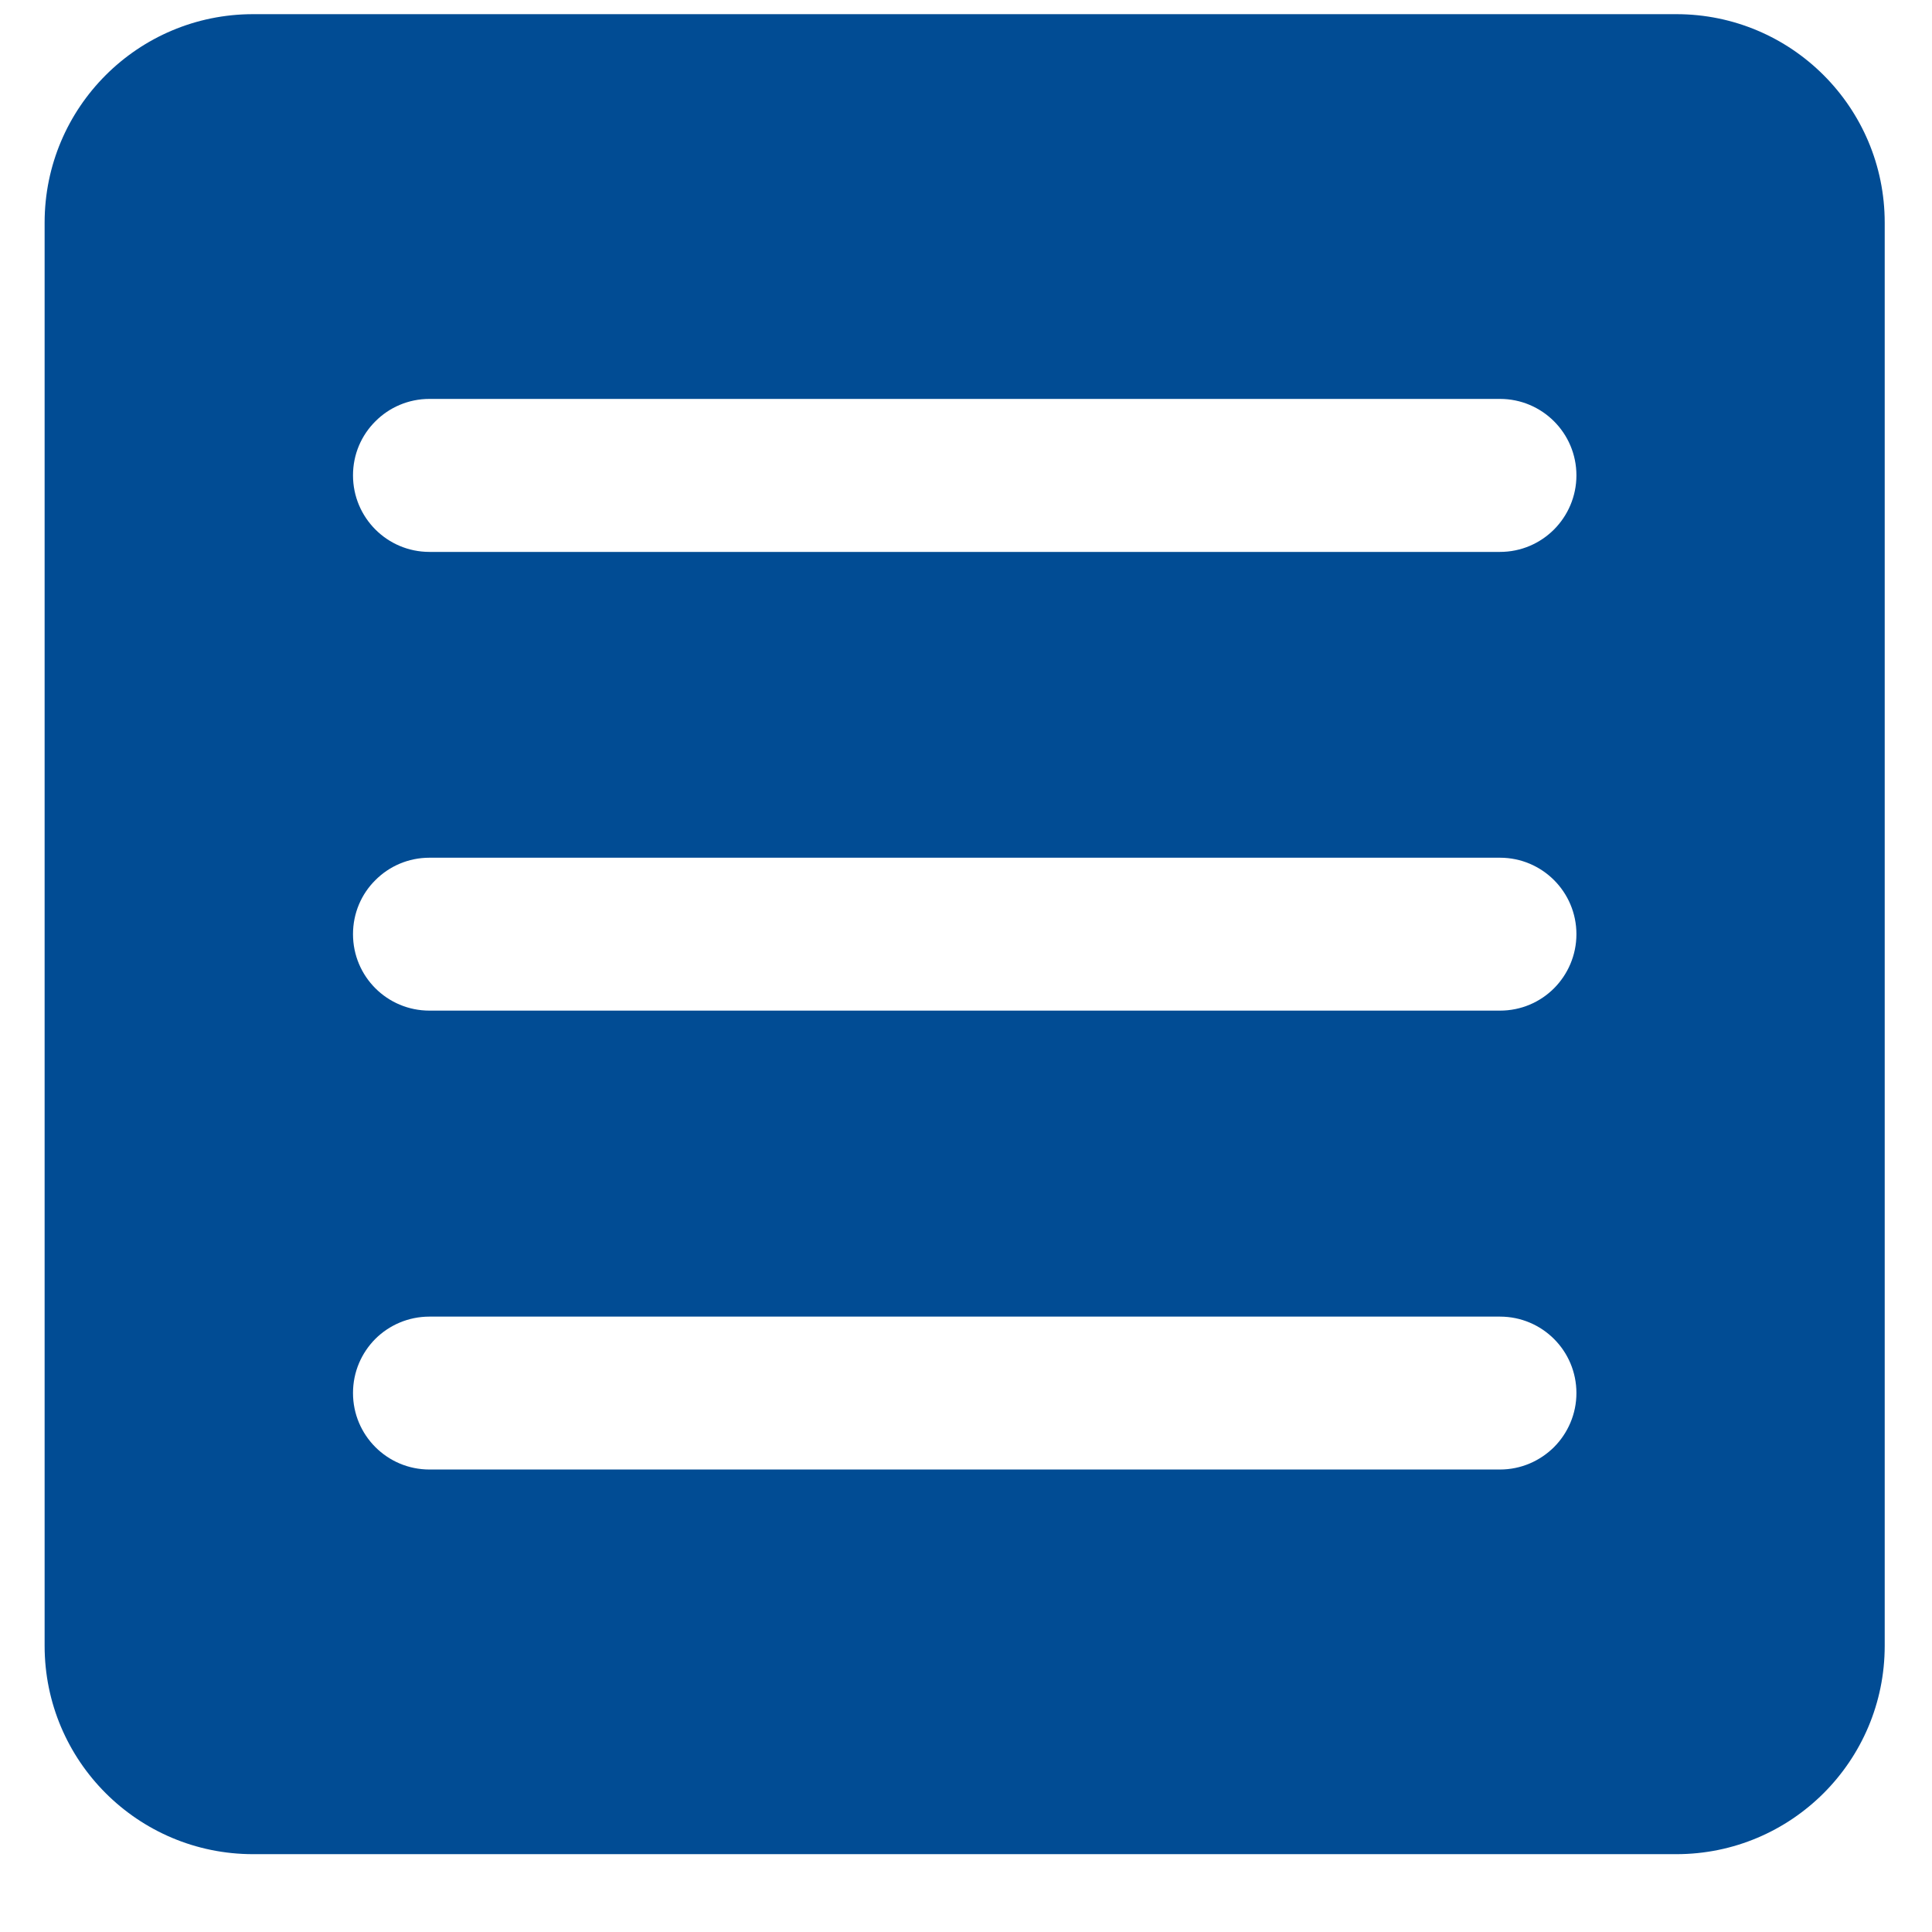 <svg width="21" height="21" viewBox="0 0 21 21" fill="none" xmlns="http://www.w3.org/2000/svg">
<g clip-path="url(#clip0_141_828)">
<path d="M18.221 0.154H2.751C1.499 0.154 0.485 1.168 0.485 2.42V17.889C0.485 19.14 1.499 20.154 2.751 20.154H18.221C19.472 20.154 20.486 19.14 20.486 17.889V2.42C20.486 1.168 19.472 0.154 18.221 0.154ZM16.892 15.729C16.741 15.879 16.534 15.973 16.304 15.973H4.668C4.208 15.973 3.837 15.6 3.837 15.142C3.837 14.912 3.929 14.705 4.08 14.553C4.23 14.404 4.438 14.311 4.668 14.311H16.304C16.763 14.311 17.135 14.682 17.135 15.142C17.135 15.371 17.041 15.579 16.892 15.729ZM16.892 10.742C16.741 10.893 16.534 10.985 16.304 10.985H4.668C4.208 10.985 3.837 10.614 3.837 10.154C3.837 9.925 3.929 9.716 4.08 9.567C4.23 9.416 4.438 9.323 4.668 9.323H16.304C16.763 9.323 17.135 9.695 17.135 10.154C17.135 10.384 17.041 10.592 16.892 10.742ZM16.892 5.755C16.741 5.906 16.534 5.999 16.304 5.999H4.668C4.208 5.999 3.837 5.626 3.837 5.167C3.837 4.937 3.929 4.73 4.08 4.58C4.23 4.429 4.438 4.336 4.668 4.336H16.304C16.763 4.336 17.135 4.708 17.135 5.167C17.135 5.397 17.041 5.605 16.892 5.755Z" fill="#014C94"/>
</g>
<defs>
<clipPath id="clip0_141_828">
<rect width="20.001" height="20" fill="white" transform="translate(0.485 0.154)"/>
</clipPath>
</defs>
</svg>
